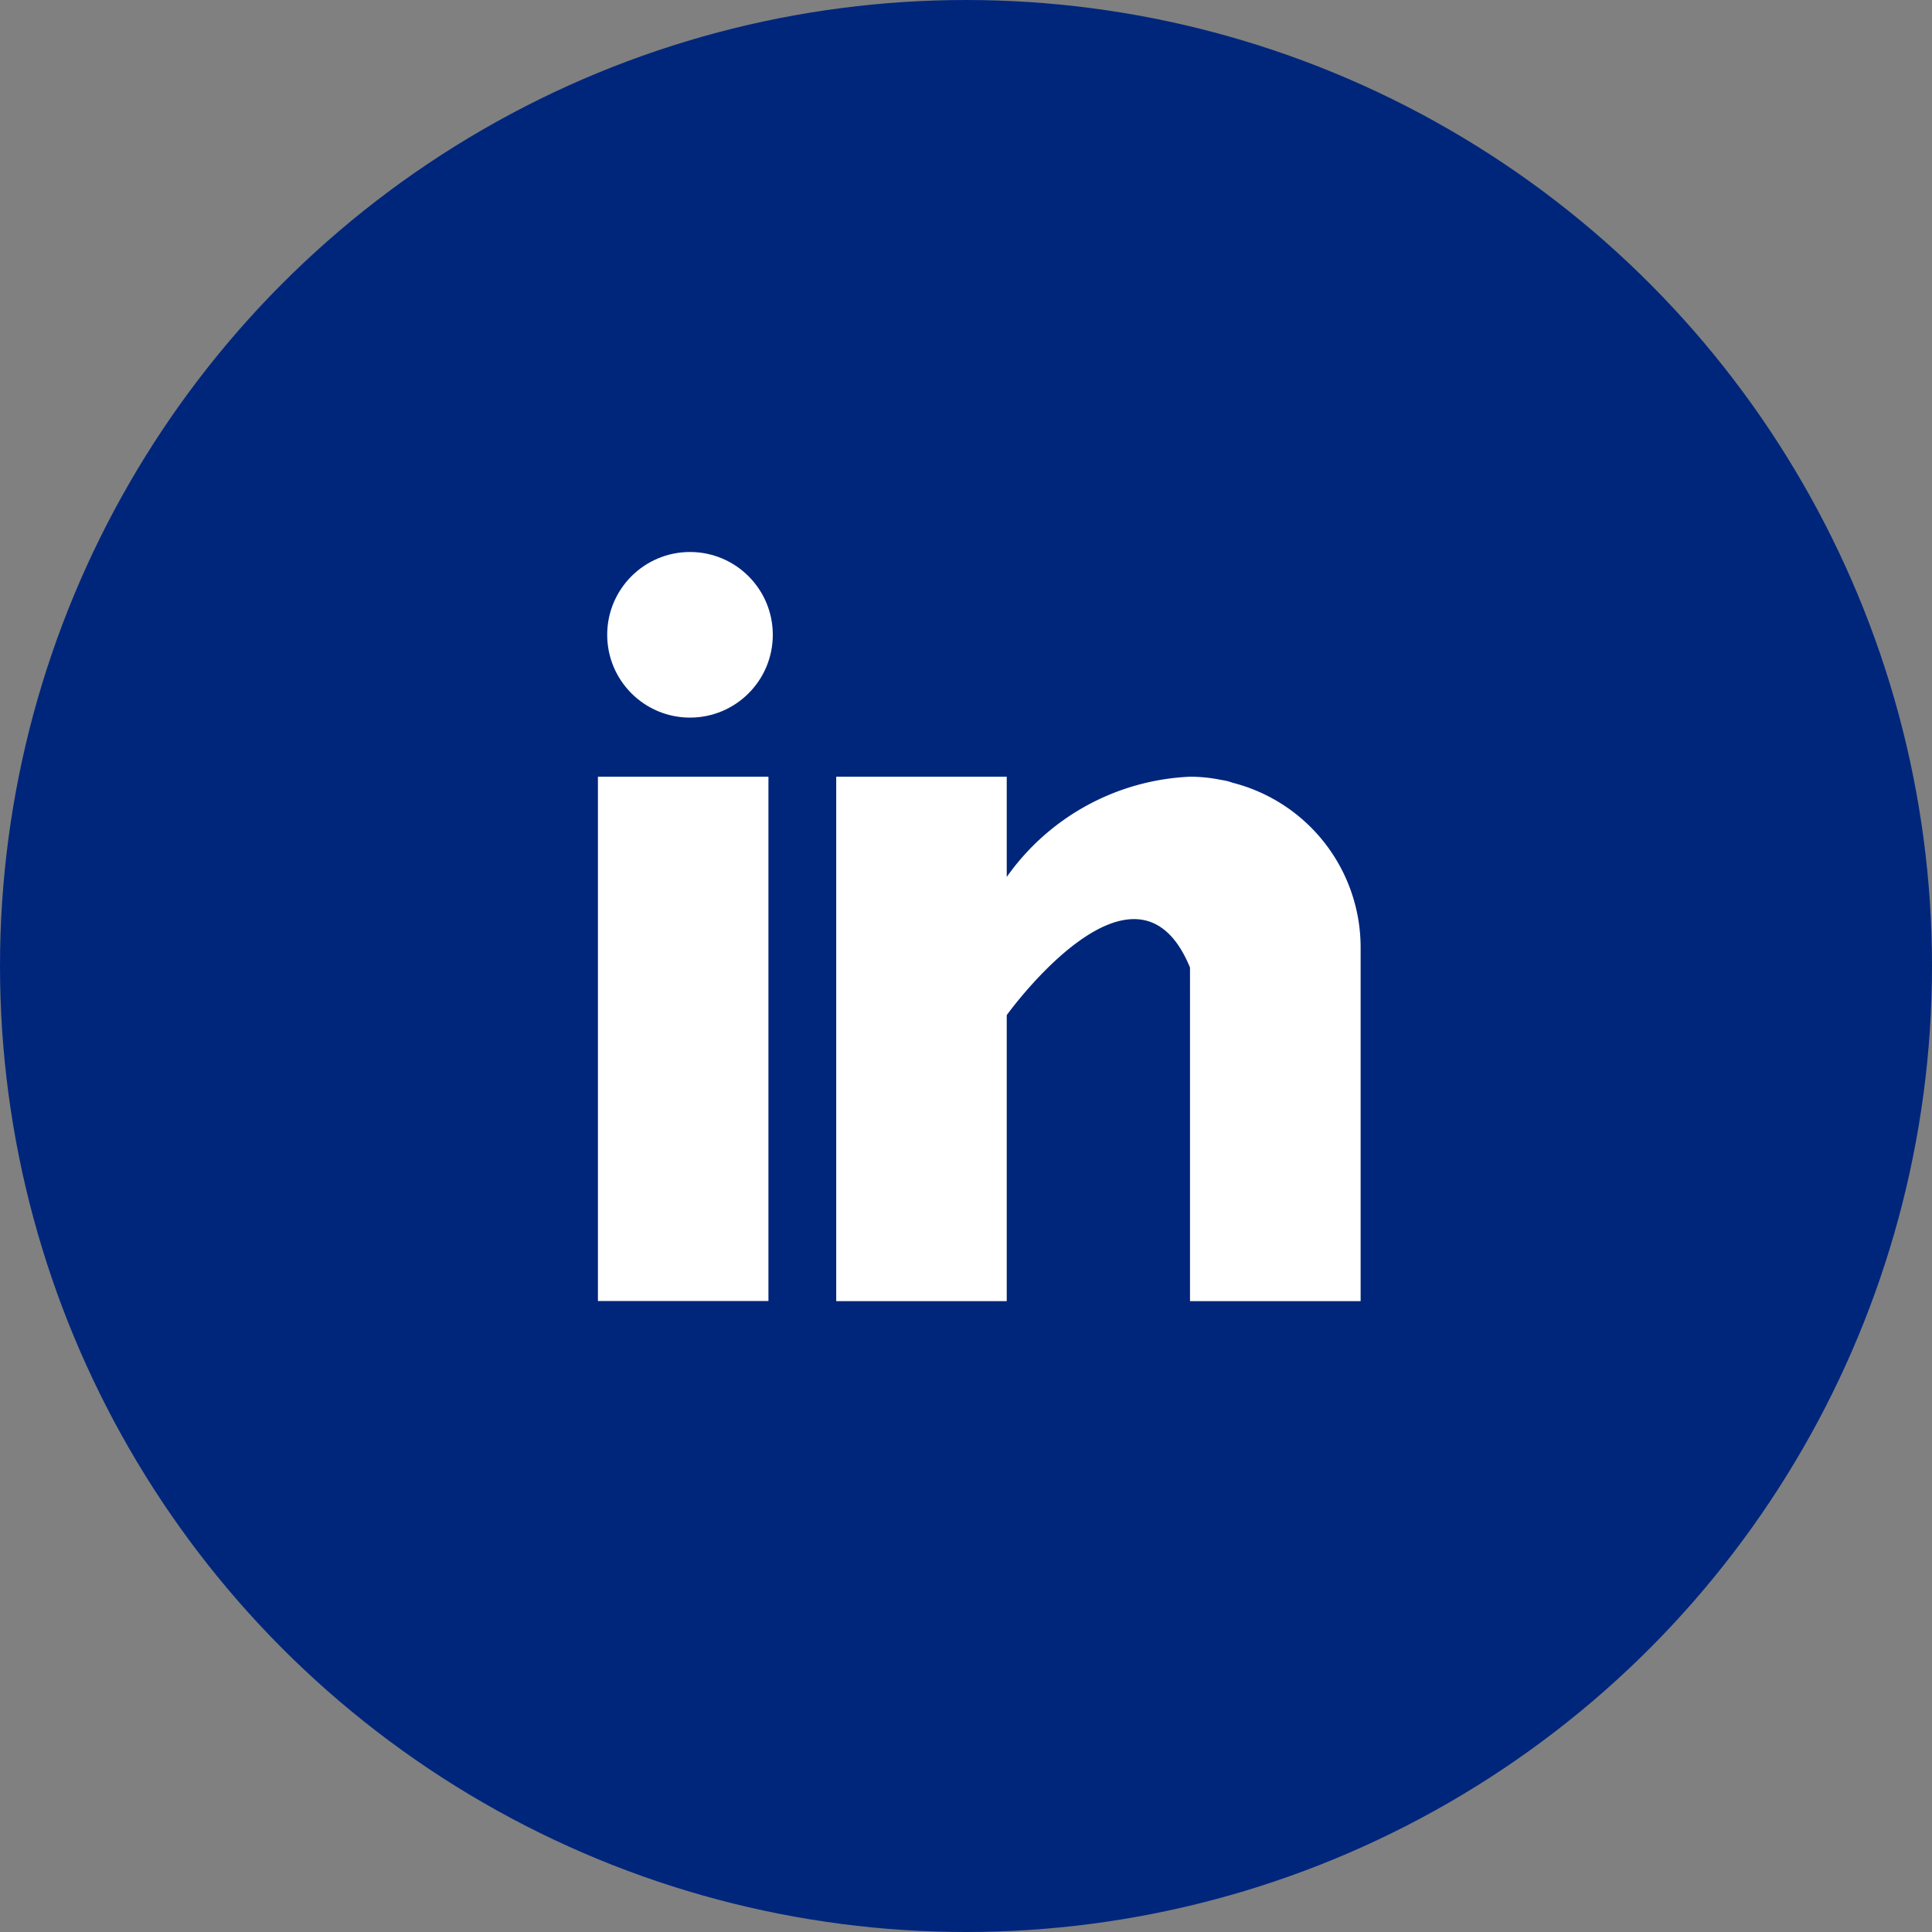 <svg xmlns="http://www.w3.org/2000/svg" width="35" height="35" viewBox="0 0 35 35">
  <rect x="0" y="0" width="35" height="35" fill="#808080" stroke="none"/>
  <g id="Group_4339" data-name="Group 4339" transform="translate(-1295 -375)">
    <circle id="Ellipse_226" data-name="Ellipse 226" cx="17.5" cy="17.5" r="17.5" transform="translate(1295 375)" fill="#00267c"/>
    <g id="linkedin_2_" data-name="linkedin (2)" transform="translate(1305.832 384.728)">
      <g id="Group_1140" data-name="Group 1140" transform="translate(0 4.343)">
        <g id="Group_1139" data-name="Group 1139">
          <rect id="Rectangle_160" data-name="Rectangle 160" width="3.089" height="9.498" fill="#fff"/>
        </g>
      </g>
      <g id="Group_1142" data-name="Group 1142" transform="translate(4.317 4.343)">
        <g id="Group_1141" data-name="Group 1141">
          <path id="Path_2827" data-name="Path 2827" d="M167.188,160.111c-.033-.01-.064-.022-.1-.031s-.083-.017-.125-.024a2.769,2.769,0,0,0-.554-.056,4.293,4.293,0,0,0-3.32,1.816V160H160v9.5h3.089v-5.181s2.335-3.252,3.32-.863V169.5H169.5v-6.41A3.08,3.08,0,0,0,167.188,160.111Z" transform="translate(-160 -160)" fill="#fff"/>
        </g>
      </g>
      <g id="Group_1144" data-name="Group 1144" transform="translate(0 0.081)">
        <g id="Group_1143" data-name="Group 1143">
          <circle id="Ellipse_218" data-name="Ellipse 218" cx="1.5" cy="1.5" r="1.5" transform="translate(0.168 0.191)" fill="#fff"/>
        </g>
      </g>
    </g>
  </g>
</svg>
